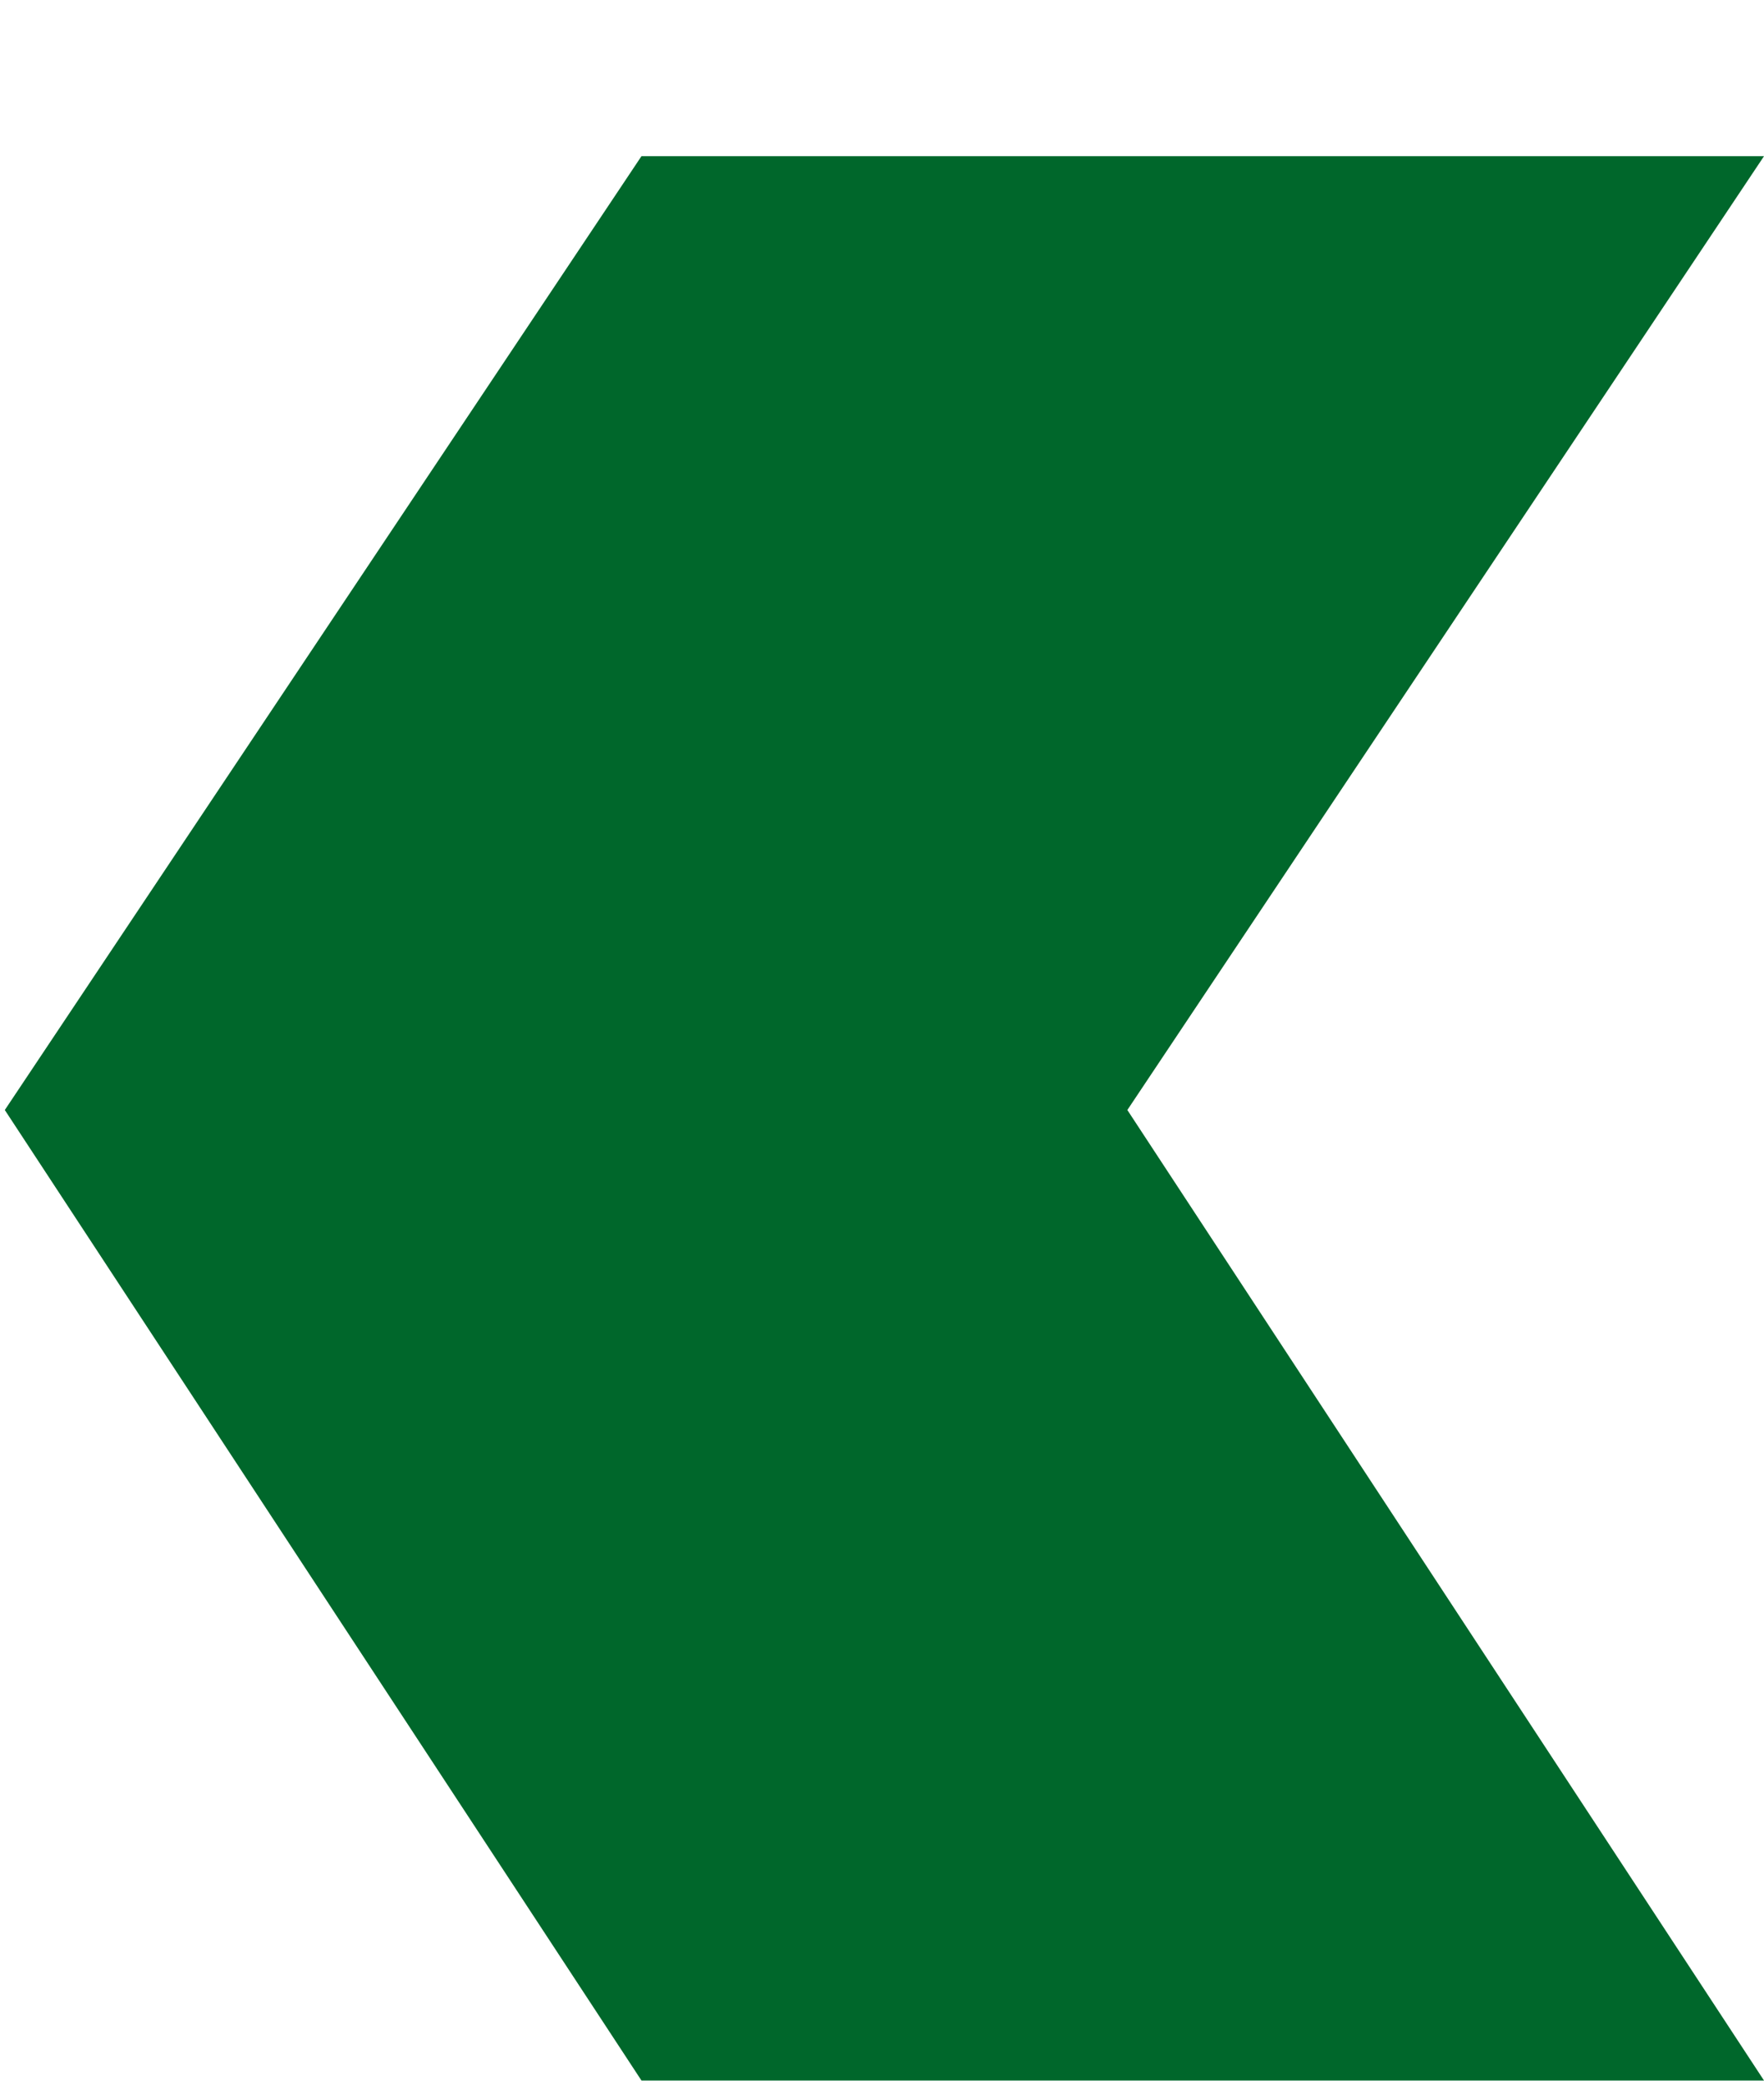 <svg width="11" height="13" viewBox="0 0 11 13" fill="none" xmlns="http://www.w3.org/2000/svg">
<path id="Vector" d="M11 12.974L7.03 6.922L11 0.974L4 0.974L0.03 6.922L4 12.974L11 12.974Z" fill="#00672B"/>
</svg>
